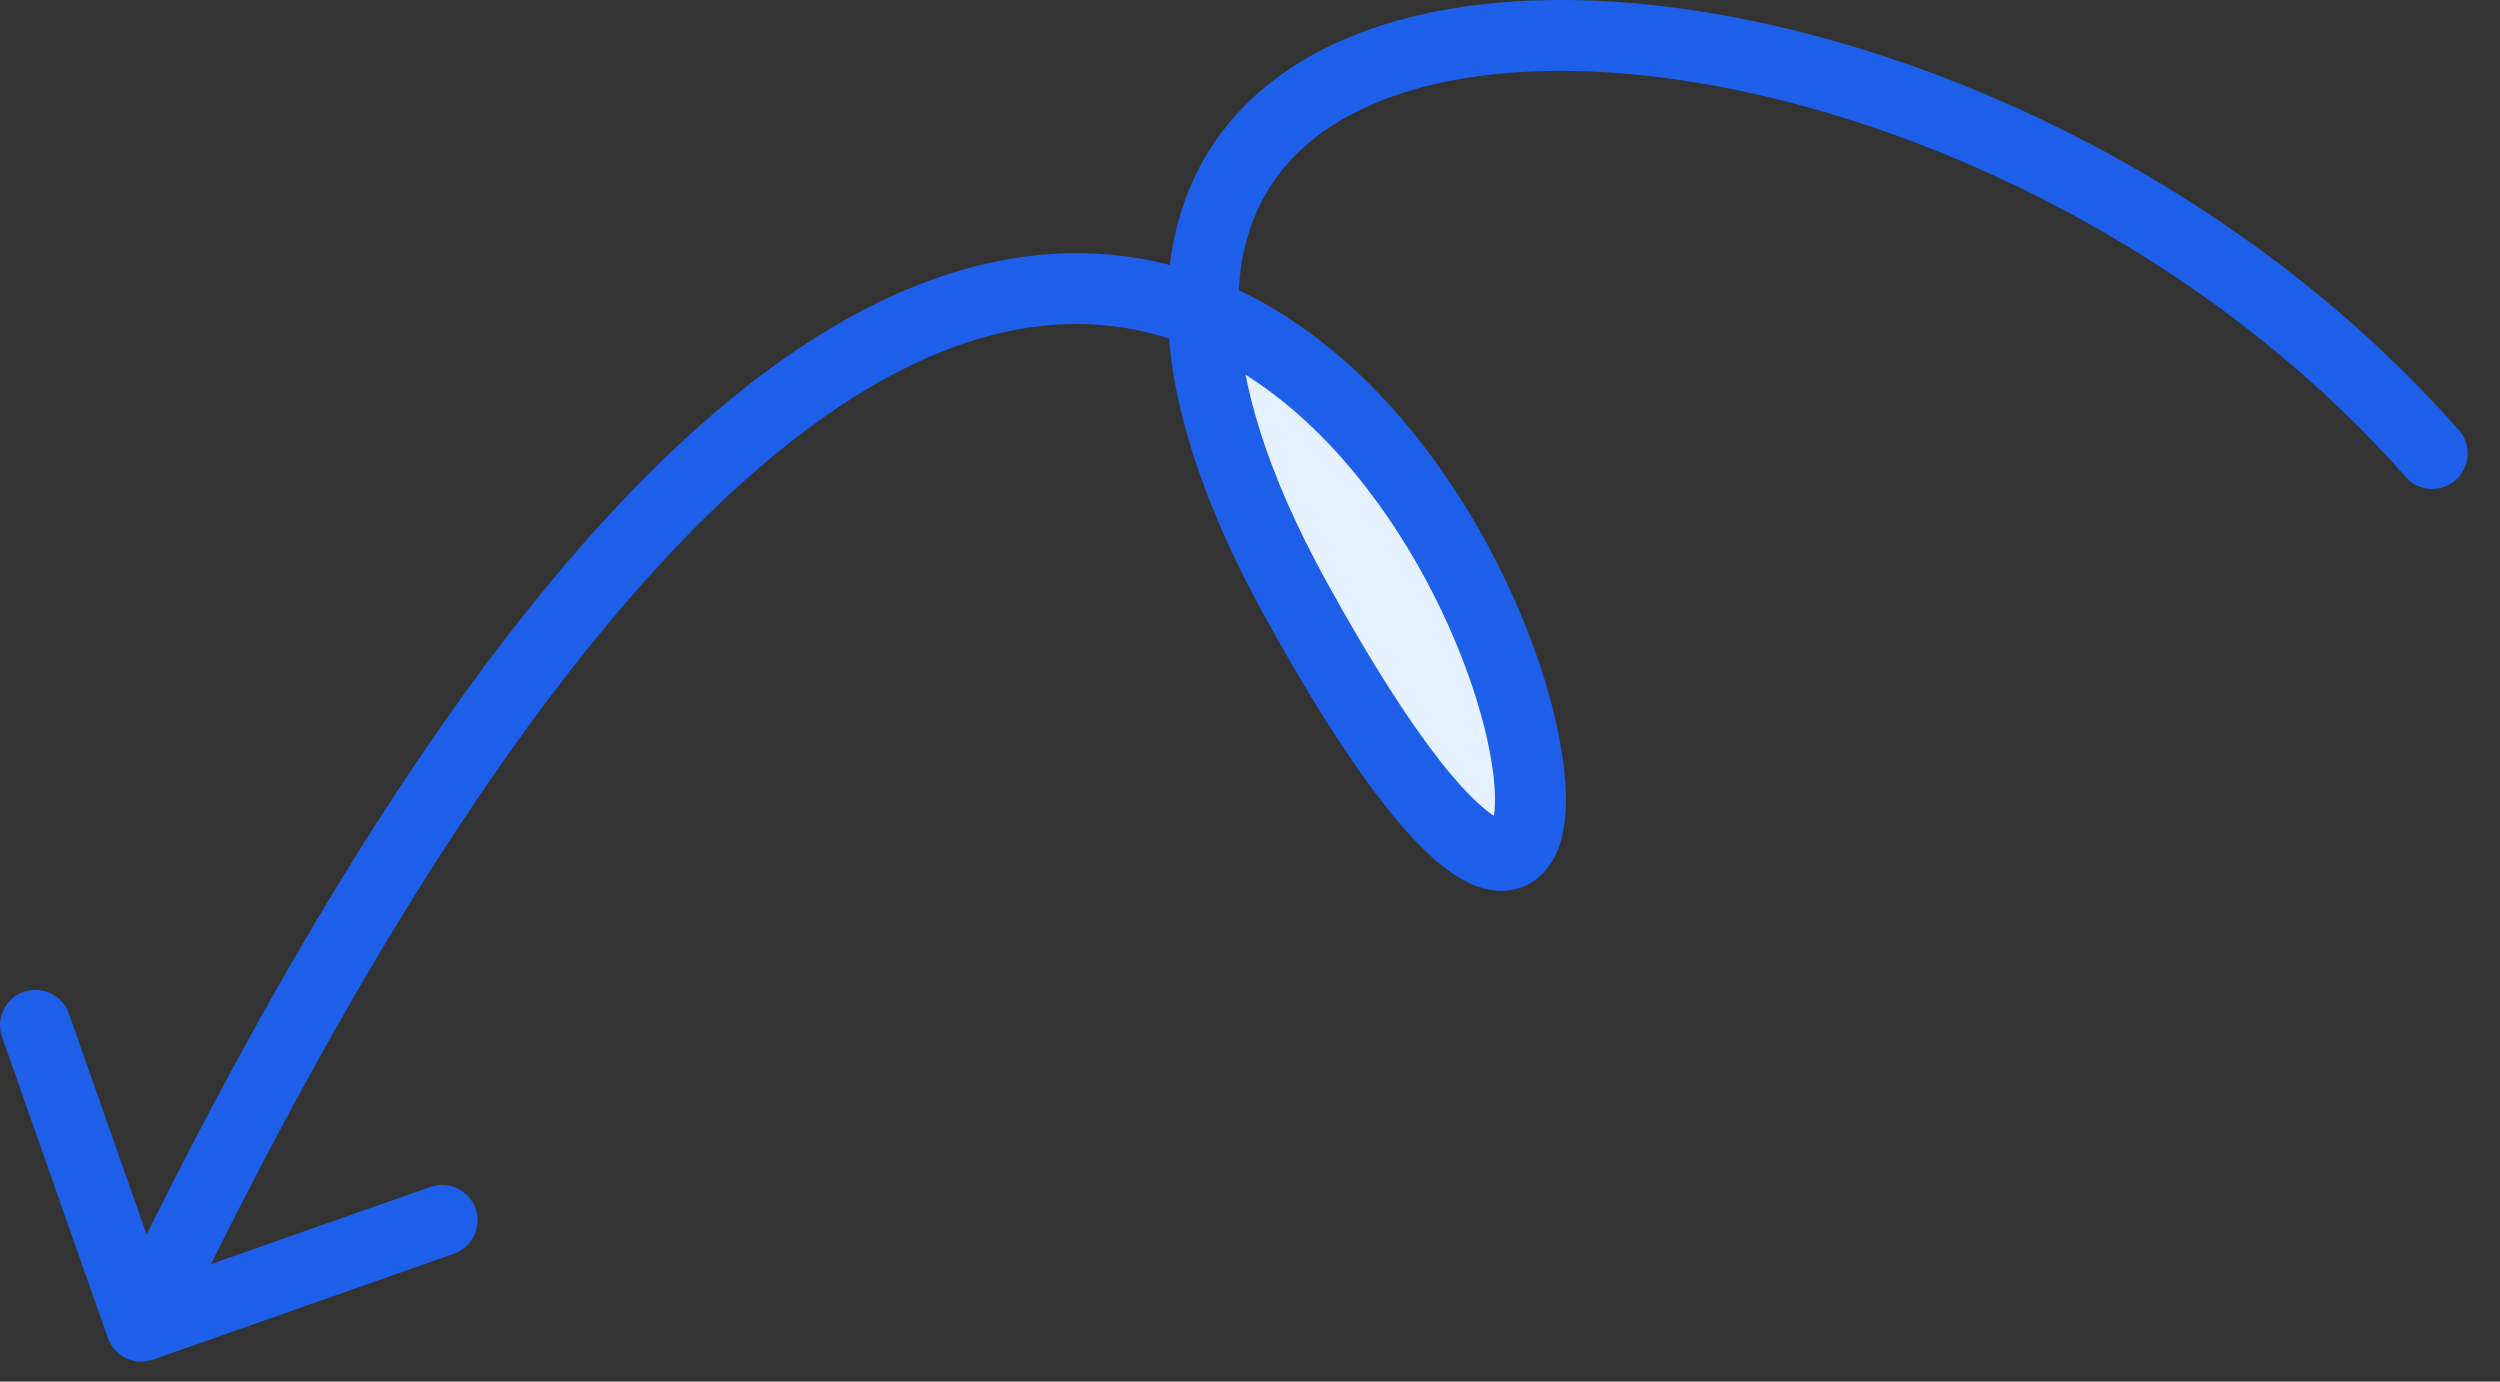 <svg width="38" height="21" viewBox="0 0 38 21" fill="none" xmlns="http://www.w3.org/2000/svg">
<rect x="0" y="0" width="38" height="21" fill="#333333" stroke="none"/>
<path d="M18.287 4.761C18.314 5.942 18.744 7.381 19.685 9.091C25.178 19.071 24.061 7.08 18.287 4.761Z" fill="#E5F1FF"/>
<path d="M36.566 7.249C36.762 7.473 37.103 7.494 37.326 7.298C37.549 7.101 37.571 6.761 37.374 6.537L36.97 6.893L36.566 7.249ZM19.685 9.091L19.213 9.35L19.685 9.091ZM1.639 20.336C1.738 20.617 2.046 20.764 2.326 20.666L6.899 19.057C7.18 18.958 7.327 18.651 7.229 18.37C7.13 18.09 6.822 17.942 6.542 18.041L2.477 19.471L1.047 15.406C0.948 15.125 0.641 14.978 0.36 15.076C0.079 15.175 -0.068 15.483 0.031 15.763L1.639 20.336ZM36.97 6.893L37.374 6.537C34.075 2.792 29.242 0.551 25.228 0.089C23.225 -0.141 21.361 0.065 19.983 0.816C18.566 1.588 17.706 2.919 17.748 4.773L18.287 4.761L18.825 4.748C18.792 3.306 19.428 2.345 20.498 1.762C21.608 1.157 23.221 0.943 25.105 1.16C28.867 1.592 33.451 3.714 36.566 7.249L36.97 6.893ZM18.287 4.761L17.748 4.773C17.778 6.07 18.248 7.596 19.213 9.35L19.685 9.091L20.157 8.831C19.241 7.166 18.85 5.813 18.825 4.748L18.287 4.761ZM19.685 9.091L19.213 9.35C19.907 10.612 20.506 11.542 21.014 12.196C21.505 12.828 21.961 13.268 22.387 13.447C22.614 13.543 22.894 13.589 23.169 13.471C23.442 13.355 23.597 13.125 23.68 12.916C23.836 12.521 23.825 11.987 23.743 11.456C23.573 10.353 23.034 8.879 22.167 7.528C21.3 6.178 20.071 4.897 18.488 4.261L18.287 4.761L18.086 5.26C19.39 5.784 20.465 6.871 21.26 8.11C22.055 9.348 22.534 10.682 22.678 11.62C22.754 12.108 22.724 12.403 22.678 12.52C22.66 12.567 22.667 12.514 22.746 12.48C22.828 12.446 22.866 12.48 22.805 12.454C22.653 12.39 22.341 12.148 21.864 11.535C21.404 10.942 20.836 10.065 20.157 8.831L19.685 9.091ZM18.287 4.761L18.488 4.261C16.428 3.433 13.919 3.754 11.097 6.075C8.296 8.377 5.137 12.677 1.662 19.925L2.147 20.158L2.633 20.39C6.083 13.197 9.159 9.062 11.781 6.907C14.379 4.771 16.478 4.614 18.086 5.26L18.287 4.761Z" fill="#1D5FE8"/>
</svg>
